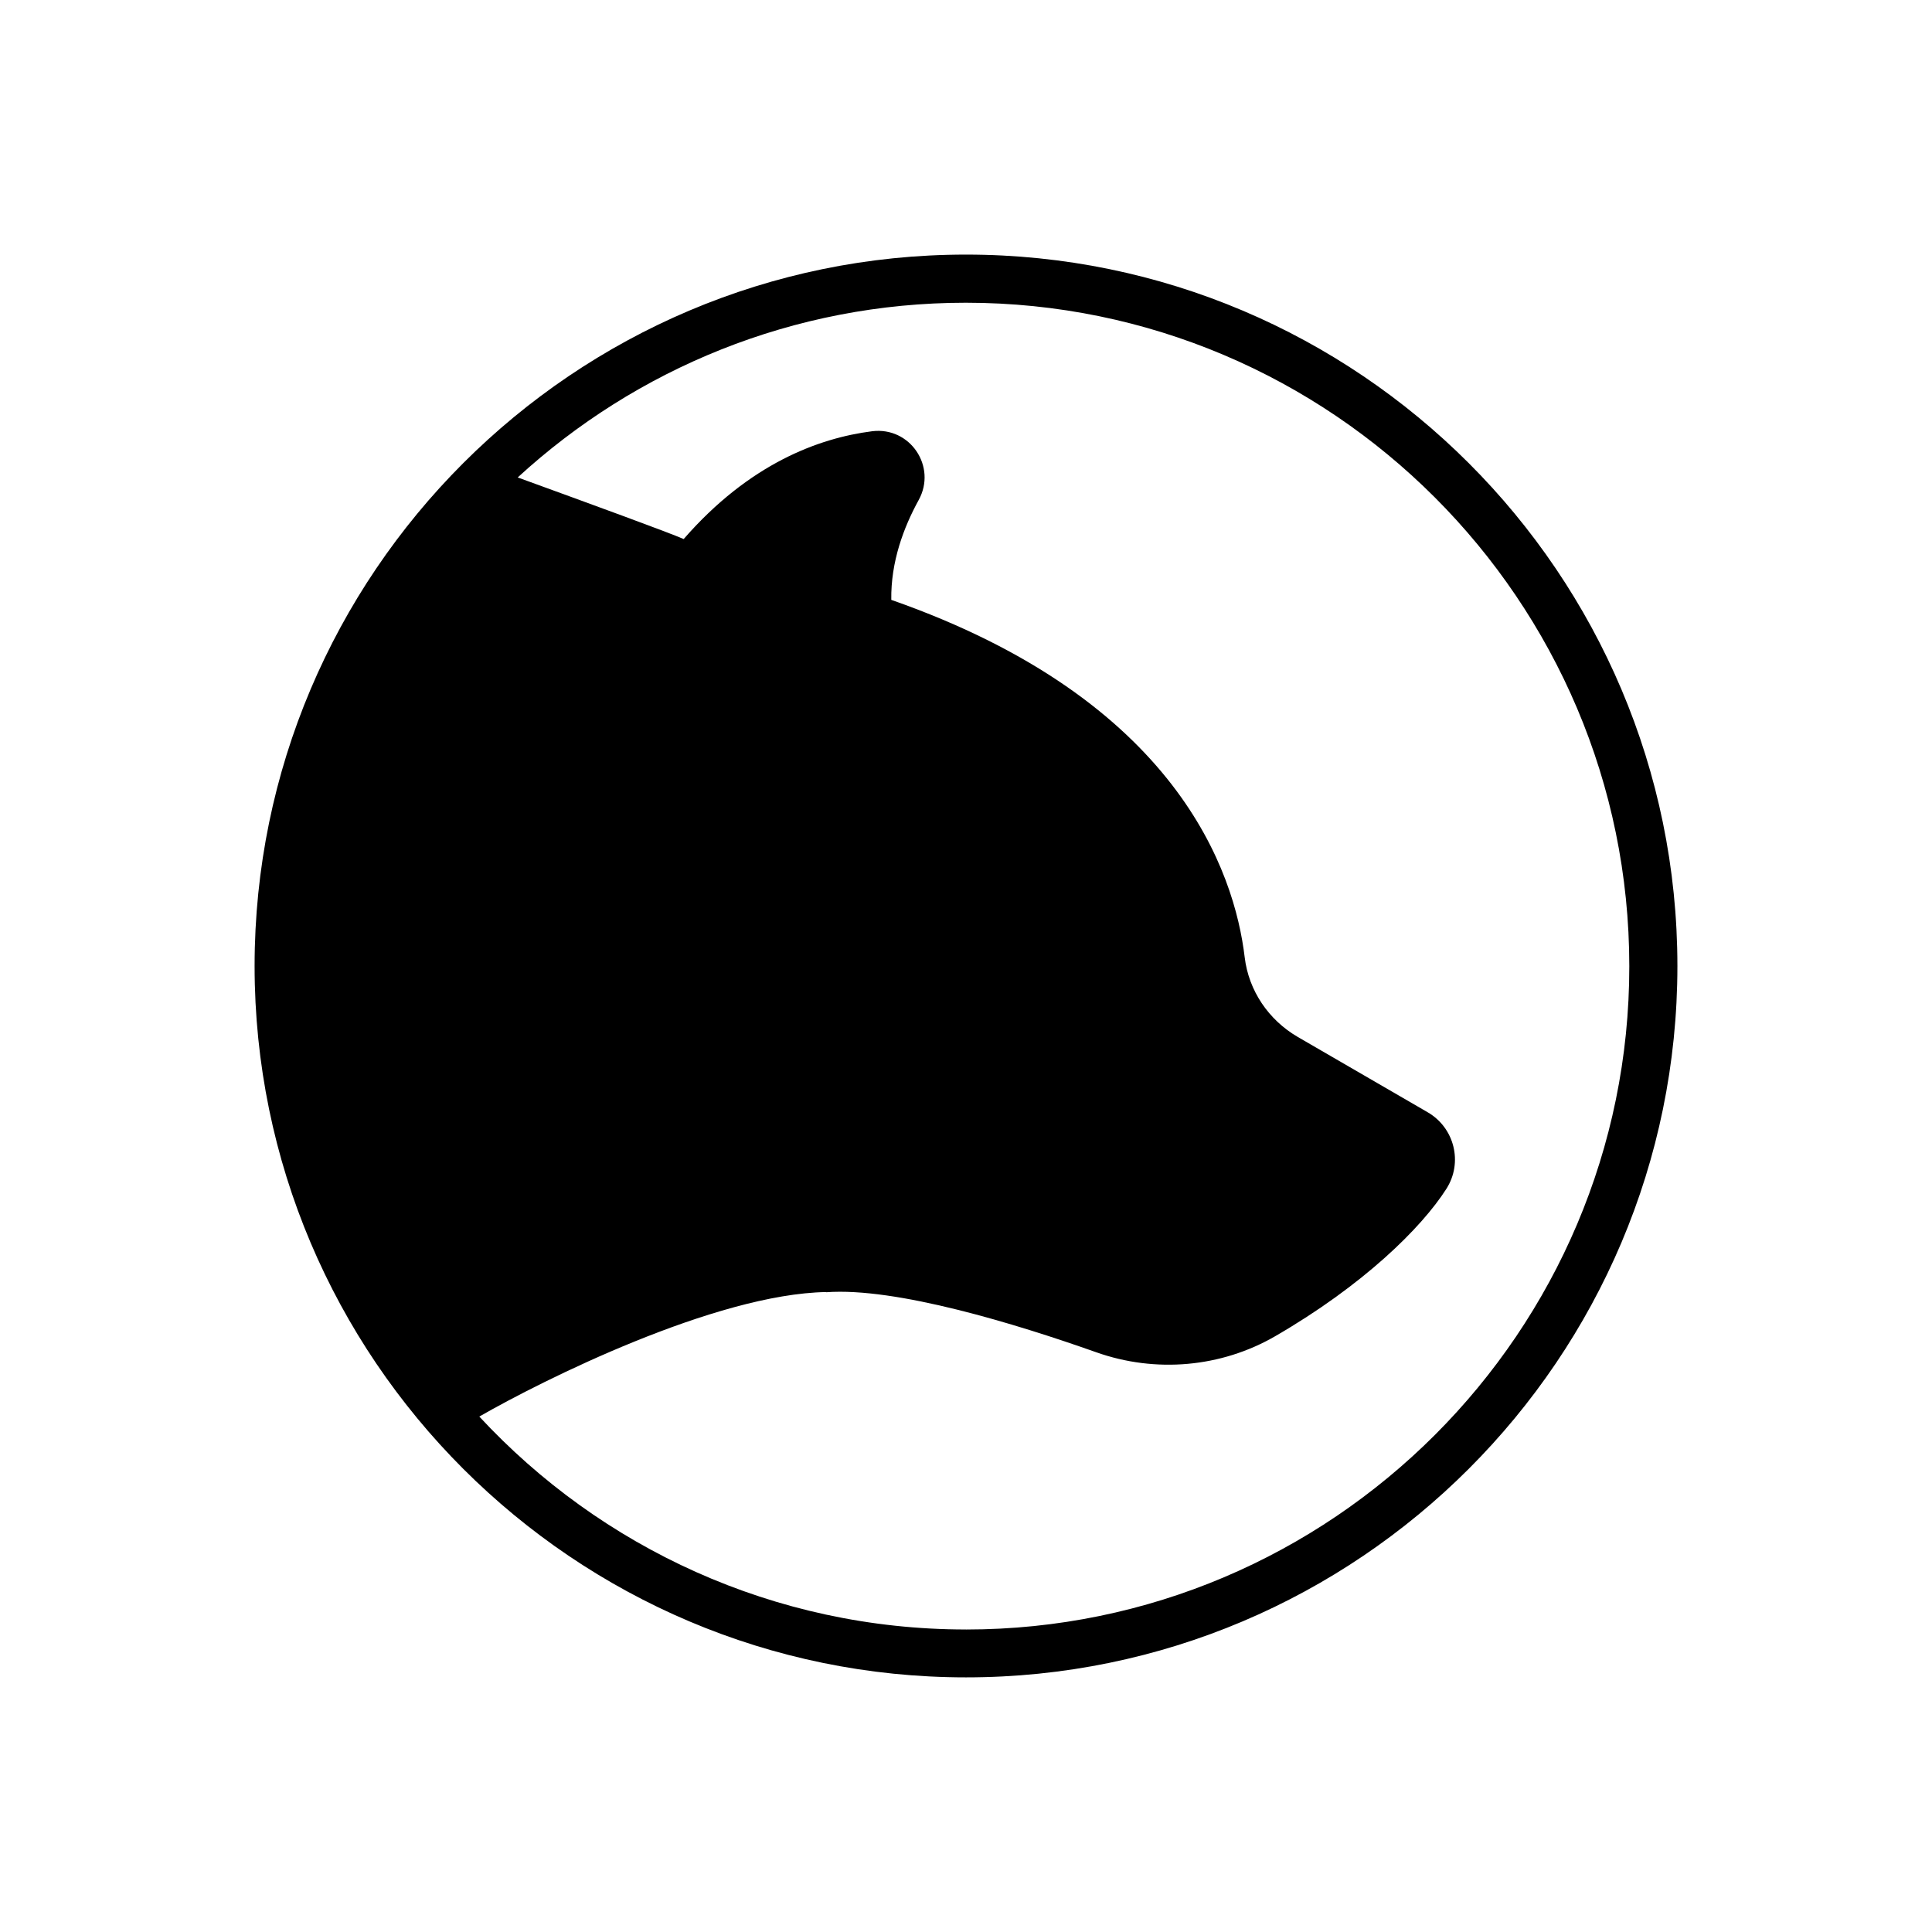 <?xml version="1.0" encoding="UTF-8"?>
<!-- Uploaded to: ICON Repo, www.iconrepo.com, Generator: ICON Repo Mixer Tools -->
<svg fill="#000000" width="800px" height="800px" version="1.1" viewBox="144 144 512 512" xmlns="http://www.w3.org/2000/svg">
 <path d="m400 211.47c-103.94 0-188.53 84.539-188.53 188.53 0 103.98 84.59 188.52 188.53 188.52s188.53-84.539 188.53-188.53c-0.004-103.98-84.594-188.52-188.53-188.52zm0 364.36c-50.883 0-96.832-21.766-128.98-56.426 16.727-9.621 62.574-32.496 91.945-33v0.051c18.438-1.359 50.23 8.363 71.59 15.922 15.668 5.543 33.051 4.031 47.41-4.281 23.227-13.453 38.691-28.617 45.344-39.047 4.434-6.953 2.168-16.172-4.988-20.305-13.703-7.961-34.41-19.949-34.41-19.949-7.707-4.484-13-12.242-14.055-21.109-2.672-22.418-17.734-68.164-93.656-94.715-0.152-10.078 3.273-19.195 7.254-26.449 4.887-8.867-2.266-19.496-12.344-18.238-14.156 1.812-32.547 8.613-49.926 28.566-4.18-1.812-22.672-8.566-43.984-16.324 31.285-28.719 73.004-46.301 118.75-46.301 96.934 0 175.83 78.898 175.83 175.83 0.051 96.879-78.848 175.78-175.78 175.78z"/>
</svg>